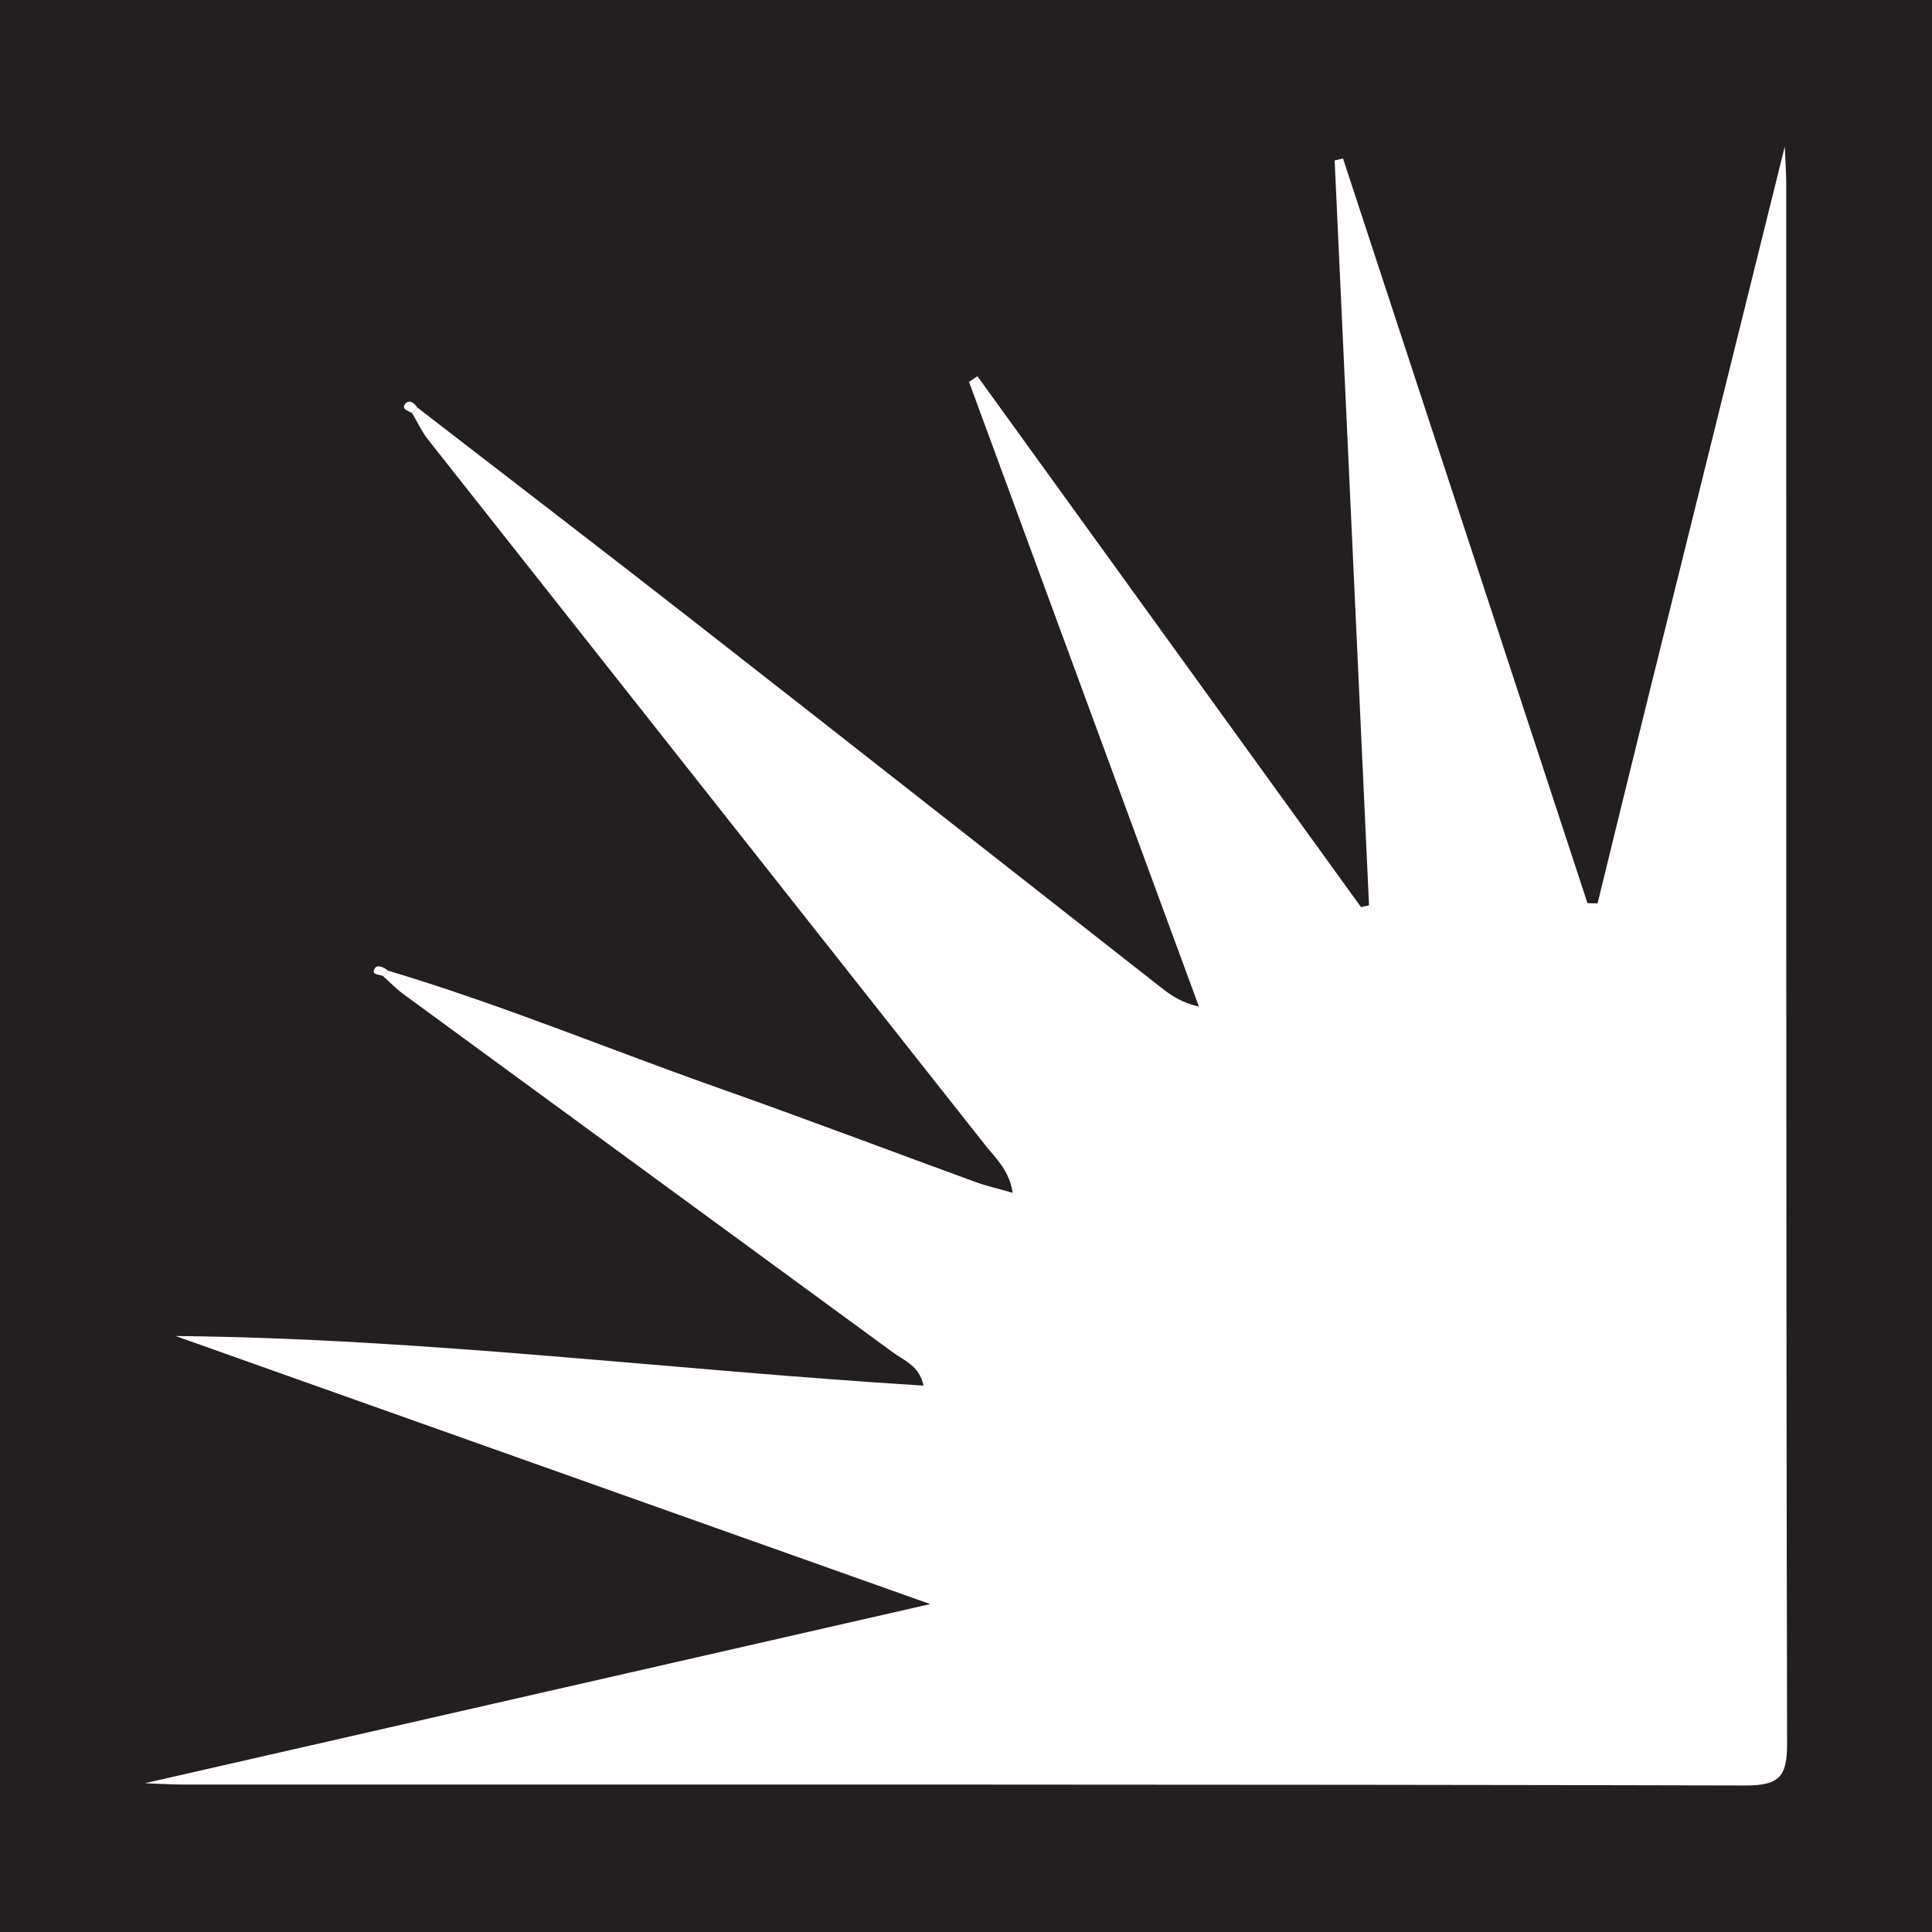 <?xml version="1.0" encoding="utf-8"?>
<!-- Generator: Adobe Illustrator 17.0.0, SVG Export Plug-In . SVG Version: 6.00 Build 0)  -->
<!DOCTYPE svg PUBLIC "-//W3C//DTD SVG 1.1//EN" "http://www.w3.org/Graphics/SVG/1.1/DTD/svg11.dtd">
<svg version="1.1" id="Layer_1" xmlns="http://www.w3.org/2000/svg" xmlns:xlink="http://www.w3.org/1999/xlink" x="0px" y="0px"
	 width="200px" height="200px" viewBox="0 0 200 200" enable-background="new 0 0 200 200" xml:space="preserve">
<rect fill="#231F20" width="200" height="200"/>
<g>
	<path fill="#FEFEFE" d="M184.758,15.169c0.053,1.331,0.153,2.662,0.153,3.993c0.008,53.753-0.029,107.507,0.089,161.26
		c0.008,3.473-0.754,4.418-4.345,4.409c-53.887-0.13-107.773-0.089-161.66-0.096c-1.331,0-2.662-0.089-3.995-0.137
		c26.732-6.098,53.465-12.196,81.294-18.544c-26.643-9.465-52.381-18.608-78.12-27.751c25.82,0.252,51.424,3.535,77.422,5.134
		c-0.397-2.031-1.991-2.581-3.172-3.447c-16.889-12.373-33.794-24.724-50.685-37.095c-0.745-0.546-1.39-1.228-2.081-1.847
		c0.169-0.187,0.335-0.377,0.497-0.57c11.616,3.459,22.806,8.121,34.221,12.149c8.907,3.143,17.739,6.498,26.614,9.736
		c1.092,0.399,2.237,0.655,3.841,1.116c-0.357-2.364-1.775-3.587-2.834-4.93C82.778,94.185,63.525,69.848,44.299,45.489
		c-0.646-0.819-1.087-1.799-1.624-2.704c0.18-0.194,0.354-0.394,0.522-0.6c9.489,7.332,19.01,14.624,28.461,22.005
		c16.19,12.644,32.335,25.344,48.503,38.015c1.042,0.817,2.121,1.586,3.95,1.993c-7.933-21.556-15.865-43.111-23.798-64.667
		c0.29-0.194,0.581-0.388,0.871-0.582c13.237,18.32,26.475,36.639,39.712,54.959c0.275-0.064,0.55-0.128,0.826-0.192
		c-1.187-25.704-2.374-51.408-3.561-77.112c0.29-0.064,0.58-0.129,0.87-0.193c8.435,25.695,16.87,51.39,25.305,77.085
		c0.348,0.007,0.696,0.014,1.044,0.021c1.685-6.871,3.358-13.745,5.059-20.613C175.206,53.659,179.984,34.414,184.758,15.169z"/>
	<path fill="#FEFEFE" d="M39.658,101.049c-0.355-0.218-1.254-0.067-0.883-0.772c0.24-0.456,0.95-0.181,1.379,0.204
		C39.992,100.672,39.827,100.862,39.658,101.049z"/>
	<path fill="#FEFEFE" d="M42.675,42.785c-0.343-0.273-1.183-0.376-0.724-0.984c0.351-0.465,0.937-0.127,1.246,0.385
		C43.029,42.391,42.855,42.591,42.675,42.785z"/>
</g>
</svg>
